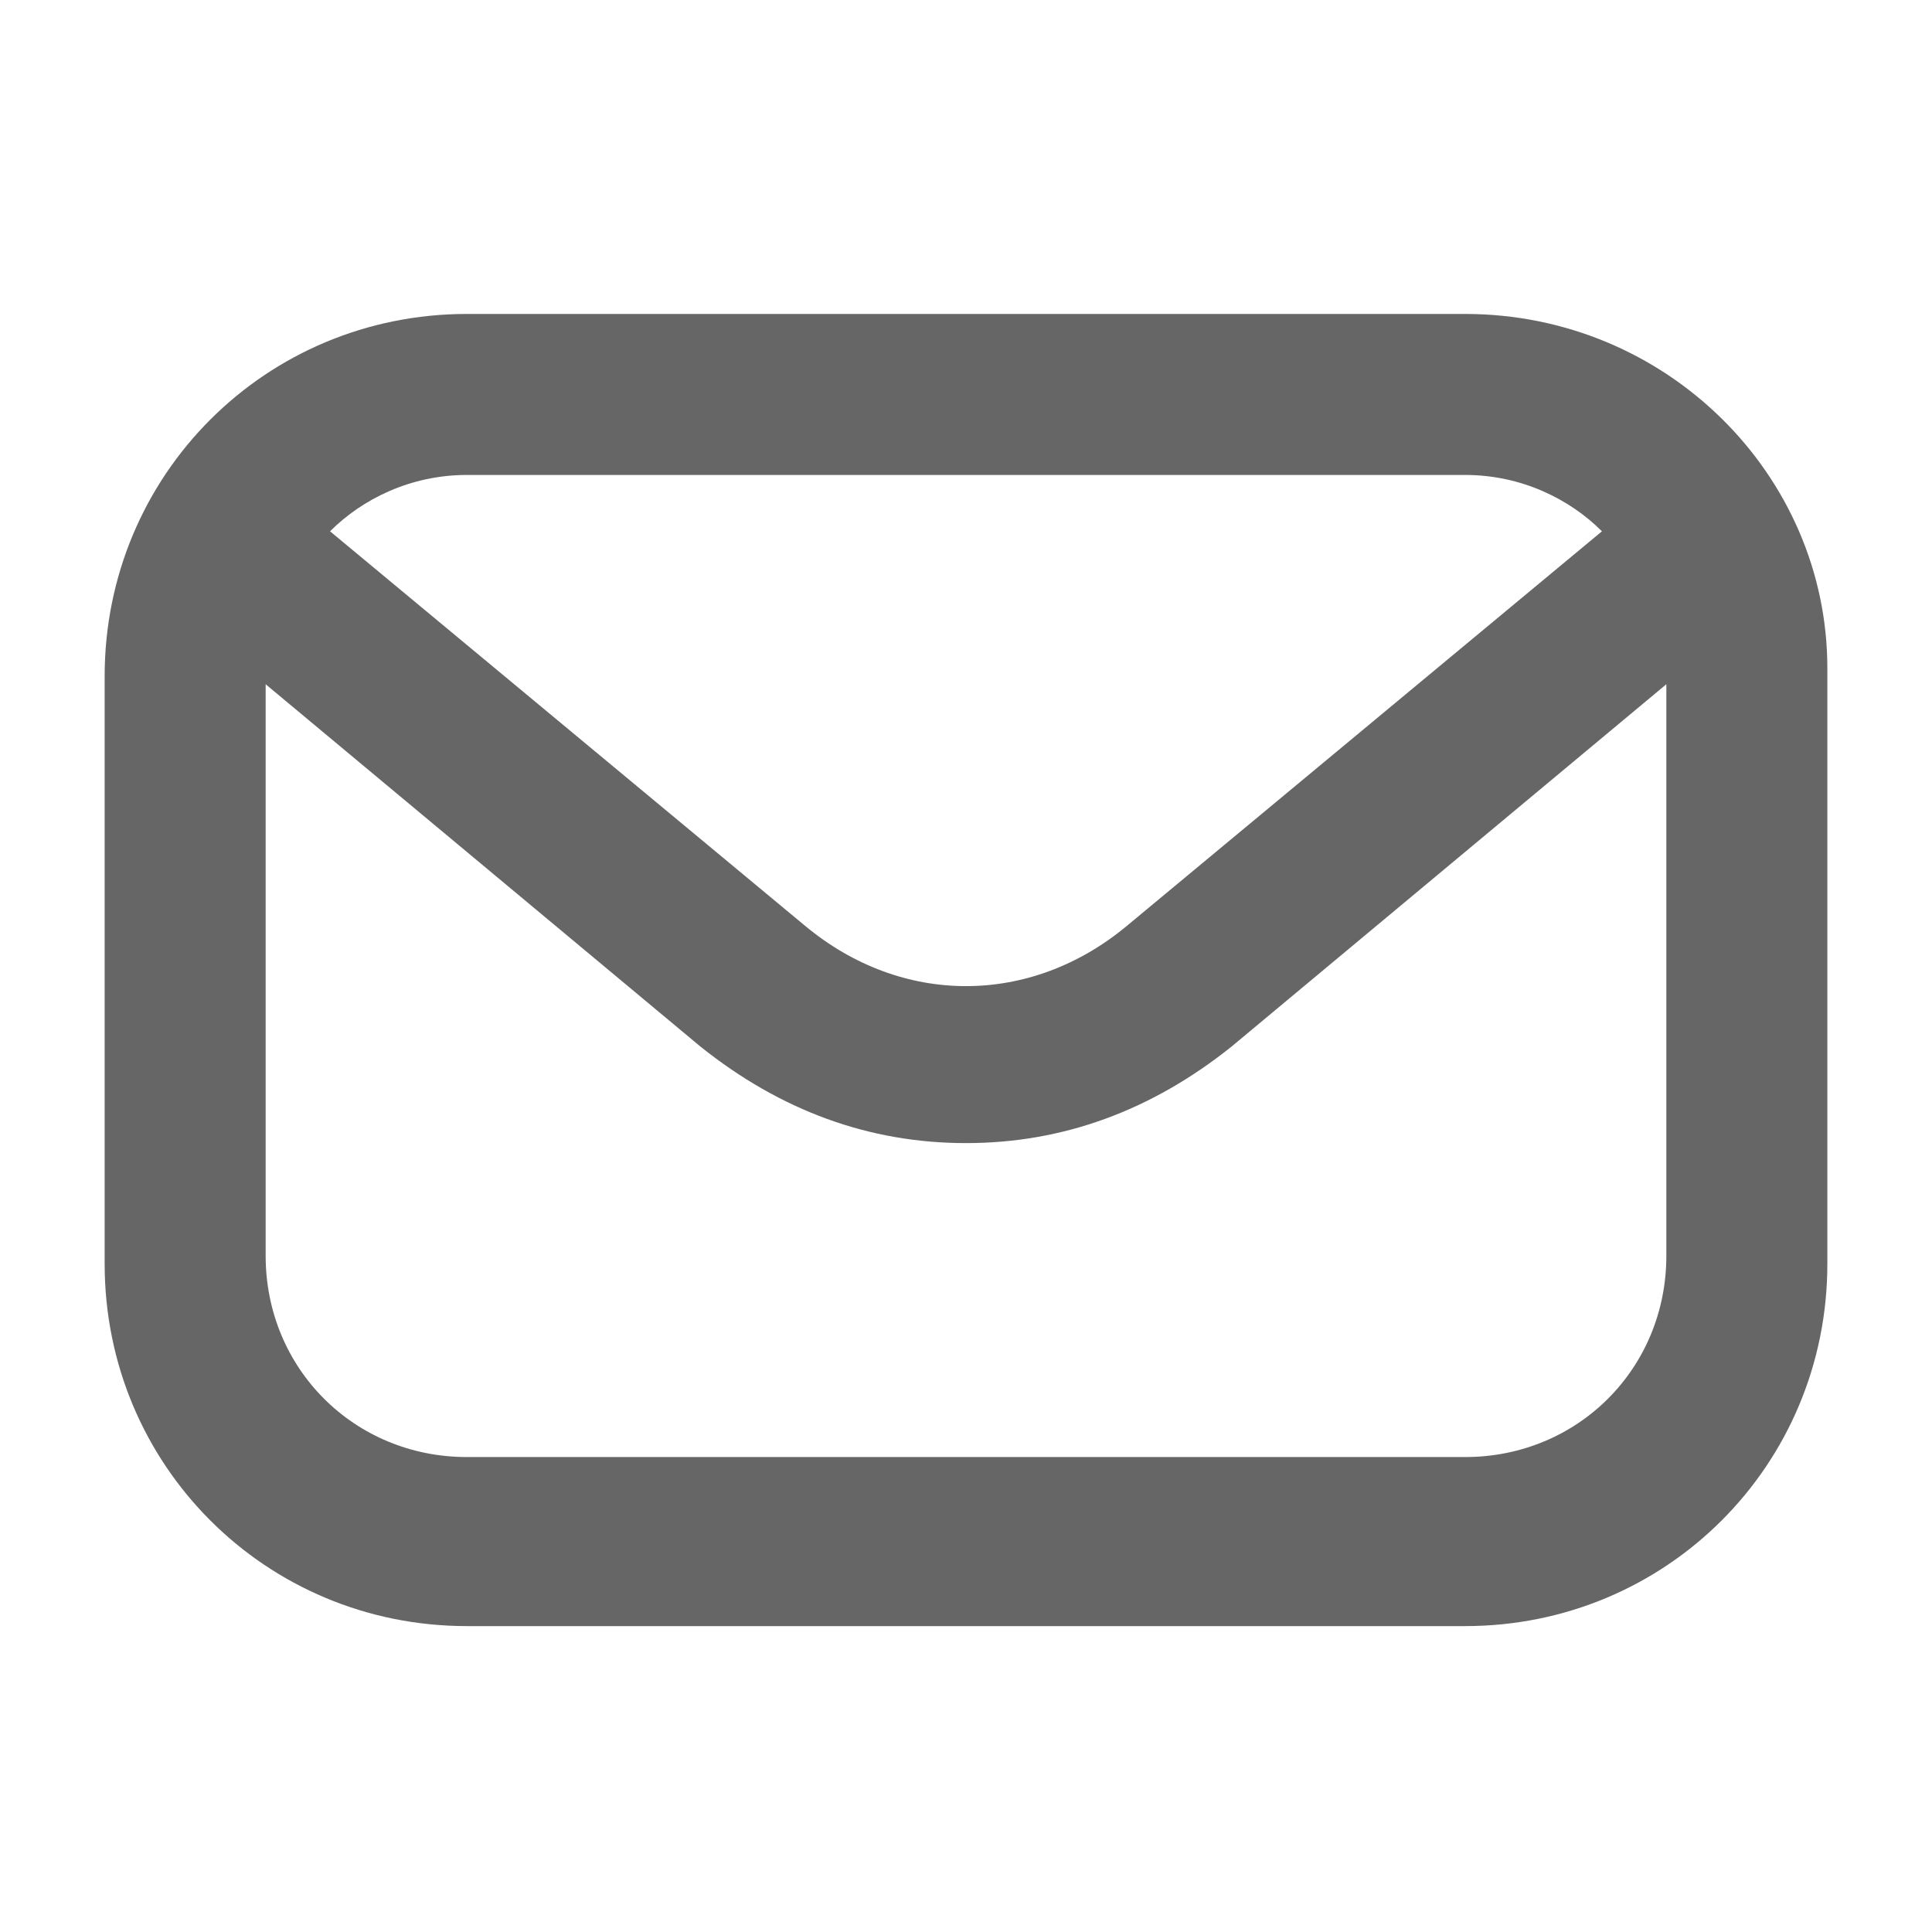 <?xml version="1.0" encoding="utf-8"?>
<!-- Generator: Adobe Illustrator 24.1.3, SVG Export Plug-In . SVG Version: 6.00 Build 0)  -->
<svg version="1.1" id="圖層_1" xmlns="http://www.w3.org/2000/svg" xmlns:xlink="http://www.w3.org/1999/xlink" x="0px" y="0px"
	 viewBox="0 0 24 24" style="enable-background:new 0 0 24 24;" xml:space="preserve">
<style type="text/css">
	.st0{display:none;fill:#D2003F;}
	.st1{display:none;}
	.st2{display:inline;fill:#009966;}
	.st3{display:none;fill:#666666;}
	.st4{display:inline;fill:#666666;}
	.st5{fill:#666666;}
</style>
<path id="Path_151" class="st0" d="M18.4,13.5c-0.3-0.6-0.7-1.1-1.3-1.5c-0.5-0.4-1.1-0.7-1.7-0.9c-0.6-0.2-1.5-0.4-2.6-0.7L11.2,10
	C10.6,9.9,10,9.6,9.5,9.2C9.1,8.9,8.8,8.4,8.9,7.9c0-0.5,0.2-1,0.6-1.4c0.1,0,0.2-0.1,0.2-0.1c0.6-0.3,1.3-0.5,2.1-0.6
	c0.1,0,0.2,0,0.3,0c0.7,0,1.4,0.2,2,0.7c0.4,0.3,0.7,0.7,0.9,1.2c0.2,0.7,0.9,1.2,1.7,1.2c0.4,0,0.8-0.1,1.2-0.4
	c0.3-0.2,0.5-0.6,0.5-1c0-0.4-0.1-0.8-0.3-1.1C17.7,6,17.4,5.6,17,5.2c-0.5-0.5-1.1-0.9-1.7-1.1c-0.8-0.3-1.6-0.4-2.4-0.5V2.4
	c0-0.6-0.3-0.9-0.8-0.9c-0.6,0-0.8,0.3-0.8,0.9v1.2C9.7,3.7,8.3,4.1,7.1,5C6.1,5.8,5.6,7,5.6,8.2c0,0.9,0.2,1.7,0.7,2.4
	c0.5,0.6,1.2,1.1,1.9,1.4c1,0.4,1.9,0.7,2.9,0.9l1.7,0.4c0.7,0.2,1.4,0.5,2.1,0.9c0.5,0.3,0.7,0.9,0.7,1.5c0,0.6-0.3,1.2-0.7,1.6
	c-0.6,0.5-1.3,0.8-2,0.9c-0.6,0.1-1.1,0-1.7-0.1c-0.5-0.1-1-0.3-1.4-0.6c-0.3-0.2-0.6-0.5-0.8-0.9c-0.2-0.5-0.4-0.9-0.6-1.4
	c-0.1-0.3-0.3-0.5-0.6-0.7c-0.3-0.2-0.7-0.2-1-0.2c-0.4,0-0.9,0.1-1.2,0.4c-0.3,0.2-0.5,0.6-0.5,1c0,0.5,0.1,1,0.4,1.5
	c0.3,0.5,0.7,1,1.1,1.4c0.6,0.5,1.2,0.9,1.9,1.2c0.9,0.3,1.8,0.5,2.7,0.6v1.1c0,0.3,0,0.5,0.2,0.8c0.2,0.2,0.4,0.3,0.7,0.2
	c0.3,0,0.5-0.1,0.7-0.3c0.1-0.3,0.2-0.6,0.1-1v-0.9c1.1-0.1,2.2-0.3,3.2-0.8c0.8-0.4,1.6-1,2.1-1.8c0.5-0.7,0.7-1.5,0.7-2.4
	C18.9,14.7,18.7,14.1,18.4,13.5z"/>
<g id="Group_563" transform="translate(-150.416 -187.271)" class="st1">
	<path id="Path_152" class="st2" d="M162.5,201.1h-3.4v5.1c0,0.6-0.1,1.2-0.5,1.7c-0.7,0.7-1.8,0.8-2.6,0.1c0,0,0,0-0.1-0.1
		c-0.4-0.5-0.5-1.1-0.5-1.6v-13.9c-0.1-0.6,0.1-1.3,0.6-1.7c0.5-0.4,1.1-0.6,1.8-0.5h4.7c1.1,0,2.2,0.1,3.2,0.3
		c0.7,0.2,1.4,0.5,1.9,1c0.5,0.5,1,1.1,1.2,1.8c0.3,0.7,0.4,1.5,0.4,2.3c0.1,1.6-0.5,3.1-1.7,4.2
		C166.1,200.7,164.3,201.3,162.5,201.1z M161.7,192.8h-2.5v5.5h2.5c0.7,0,1.5-0.1,2.2-0.3c0.5-0.1,1-0.5,1.3-0.9
		c0.3-0.5,0.5-1,0.5-1.6c0-0.7-0.2-1.4-0.7-1.9C164.4,193.1,163.3,192.8,161.7,192.8L161.7,192.8z"/>
</g>
<path class="st3" d="M18,15.7L18,15.7c-0.2-0.1-0.3-0.2-0.5-0.3c1.9-1.6,3-3.9,3-6.4c0-3.1-1.7-5.9-4.3-7.4c-2-1.1-4.3-1.4-6.5-0.8
	c-2.2,0.6-4,2-5.1,4c-2,3.6-1.2,8.1,1.9,10.7c-0.2,0.1-0.3,0.2-0.5,0.3C3.5,17.6,2,20.5,2,23.6l2,0c0-2.5,1.2-4.8,3.1-6.3
	c0.4-0.3,0.7-0.5,1.1-0.7c1.2,0.6,2.4,0.9,3.7,0.9c1.3,0,2.5-0.3,3.7-0.9c0.4,0.2,0.8,0.4,1.1,0.7l0.5-0.7l-0.5,0.7
	c2,1.5,3.1,3.9,3.1,6.3l2,0C22,20.5,20.5,17.6,18,15.7z M8.8,14.6c-3.1-1.8-4.2-5.8-2.5-8.9c0.9-1.5,2.3-2.6,3.9-3.1
	c0.6-0.2,1.2-0.2,1.7-0.2c1.1,0,2.2,0.3,3.2,0.9c2,1.2,3.3,3.3,3.3,5.7v0c0,2.3-1.3,4.5-3.3,5.7C13.2,15.7,10.8,15.7,8.8,14.6z"/>
<g class="st1">
	<path class="st4" d="M21.3,9.5c-0.1-5-4.2-9.1-9.2-9.2c-2.5,0-4.8,0.9-6.6,2.6C3.8,4.7,2.8,7,2.7,9.5c0,2.4,1.9,6.6,5.7,12.3
		c0.3,0.5,0.7,0.9,1.2,1.2c0.7,0.5,1.5,0.7,2.3,0.7c0.3,0,0.6,0,0.8-0.1c1.1-0.2,2-0.9,2.7-1.8C19.3,16.1,21.3,11.9,21.3,9.5
		C21.3,9.5,21.3,9.5,21.3,9.5z M13.8,20.7c-0.3,0.5-0.8,0.8-1.4,0.9c-0.6,0.1-1.2,0-1.7-0.3c-0.2-0.2-0.5-0.4-0.6-0.6
		c-3.4-5.2-5.4-9.3-5.4-11.2c0-1.9,0.8-3.8,2.2-5.1C8.3,3,10.1,2.3,12,2.3c0,0,0.1,0,0.1,0c3.9,0,7.1,3.3,7.2,7.2
		C19.2,11.4,17.3,15.5,13.8,20.7z"/>
	<path class="st4" d="M12,6.2c-1.6,0-2.9,1.3-2.9,2.9c0,1.6,1.3,2.9,2.9,2.9c1.6,0,2.9-1.3,2.9-2.9C14.9,7.5,13.6,6.2,12,6.2z"/>
</g>
<path class="st5" d="M18.2,3.9H5.8c-2.5,0-4.5,2-4.5,4.5v7.3c0,2.5,2,4.5,4.5,4.5h12.4c2.5,0,4.5-2,4.5-4.5V8.3
	C22.7,5.9,20.7,3.9,18.2,3.9z M18.2,5.9c0.7,0,1.3,0.3,1.7,0.7L14,11.5c-1.2,1-2.8,1-4,0L4.1,6.6c0.4-0.4,1-0.7,1.7-0.7H18.2z
	 M18.2,18.1H5.8c-1.4,0-2.5-1.1-2.5-2.5V8.5L8.7,13c1,0.8,2.1,1.2,3.3,1.2s2.3-0.4,3.3-1.2l5.4-4.5v7.1C20.7,17,19.6,18.1,18.2,18.1
	z"/>
<g class="st1">
	<path class="st4" d="M14.4,8.4c-0.7-0.6-1.5-0.8-2.3-0.9c0,0,0,0,0,0c0,0,0,0,0,0c-0.8,0-1.6,0.3-2.3,0.9L5.4,12
		c-0.4,0.4-0.5,1-0.1,1.4c0.4,0.4,1,0.5,1.4,0.1l4.3-3.6c0,0,0.1,0,0.1,0v9.2c0,0.6,0.4,1,1,1s1-0.4,1-1V9.9c0,0,0.1,0,0.1,0
		l4.3,3.6c0.2,0.2,0.4,0.2,0.6,0.2c0.3,0,0.6-0.1,0.8-0.4c0.4-0.4,0.3-1.1-0.1-1.4L14.4,8.4z"/>
	<path class="st4" d="M6,5.9h12c0.6,0,1-0.4,1-1s-0.4-1-1-1H6c-0.6,0-1,0.4-1,1S5.5,5.9,6,5.9z"/>
</g>
</svg>
